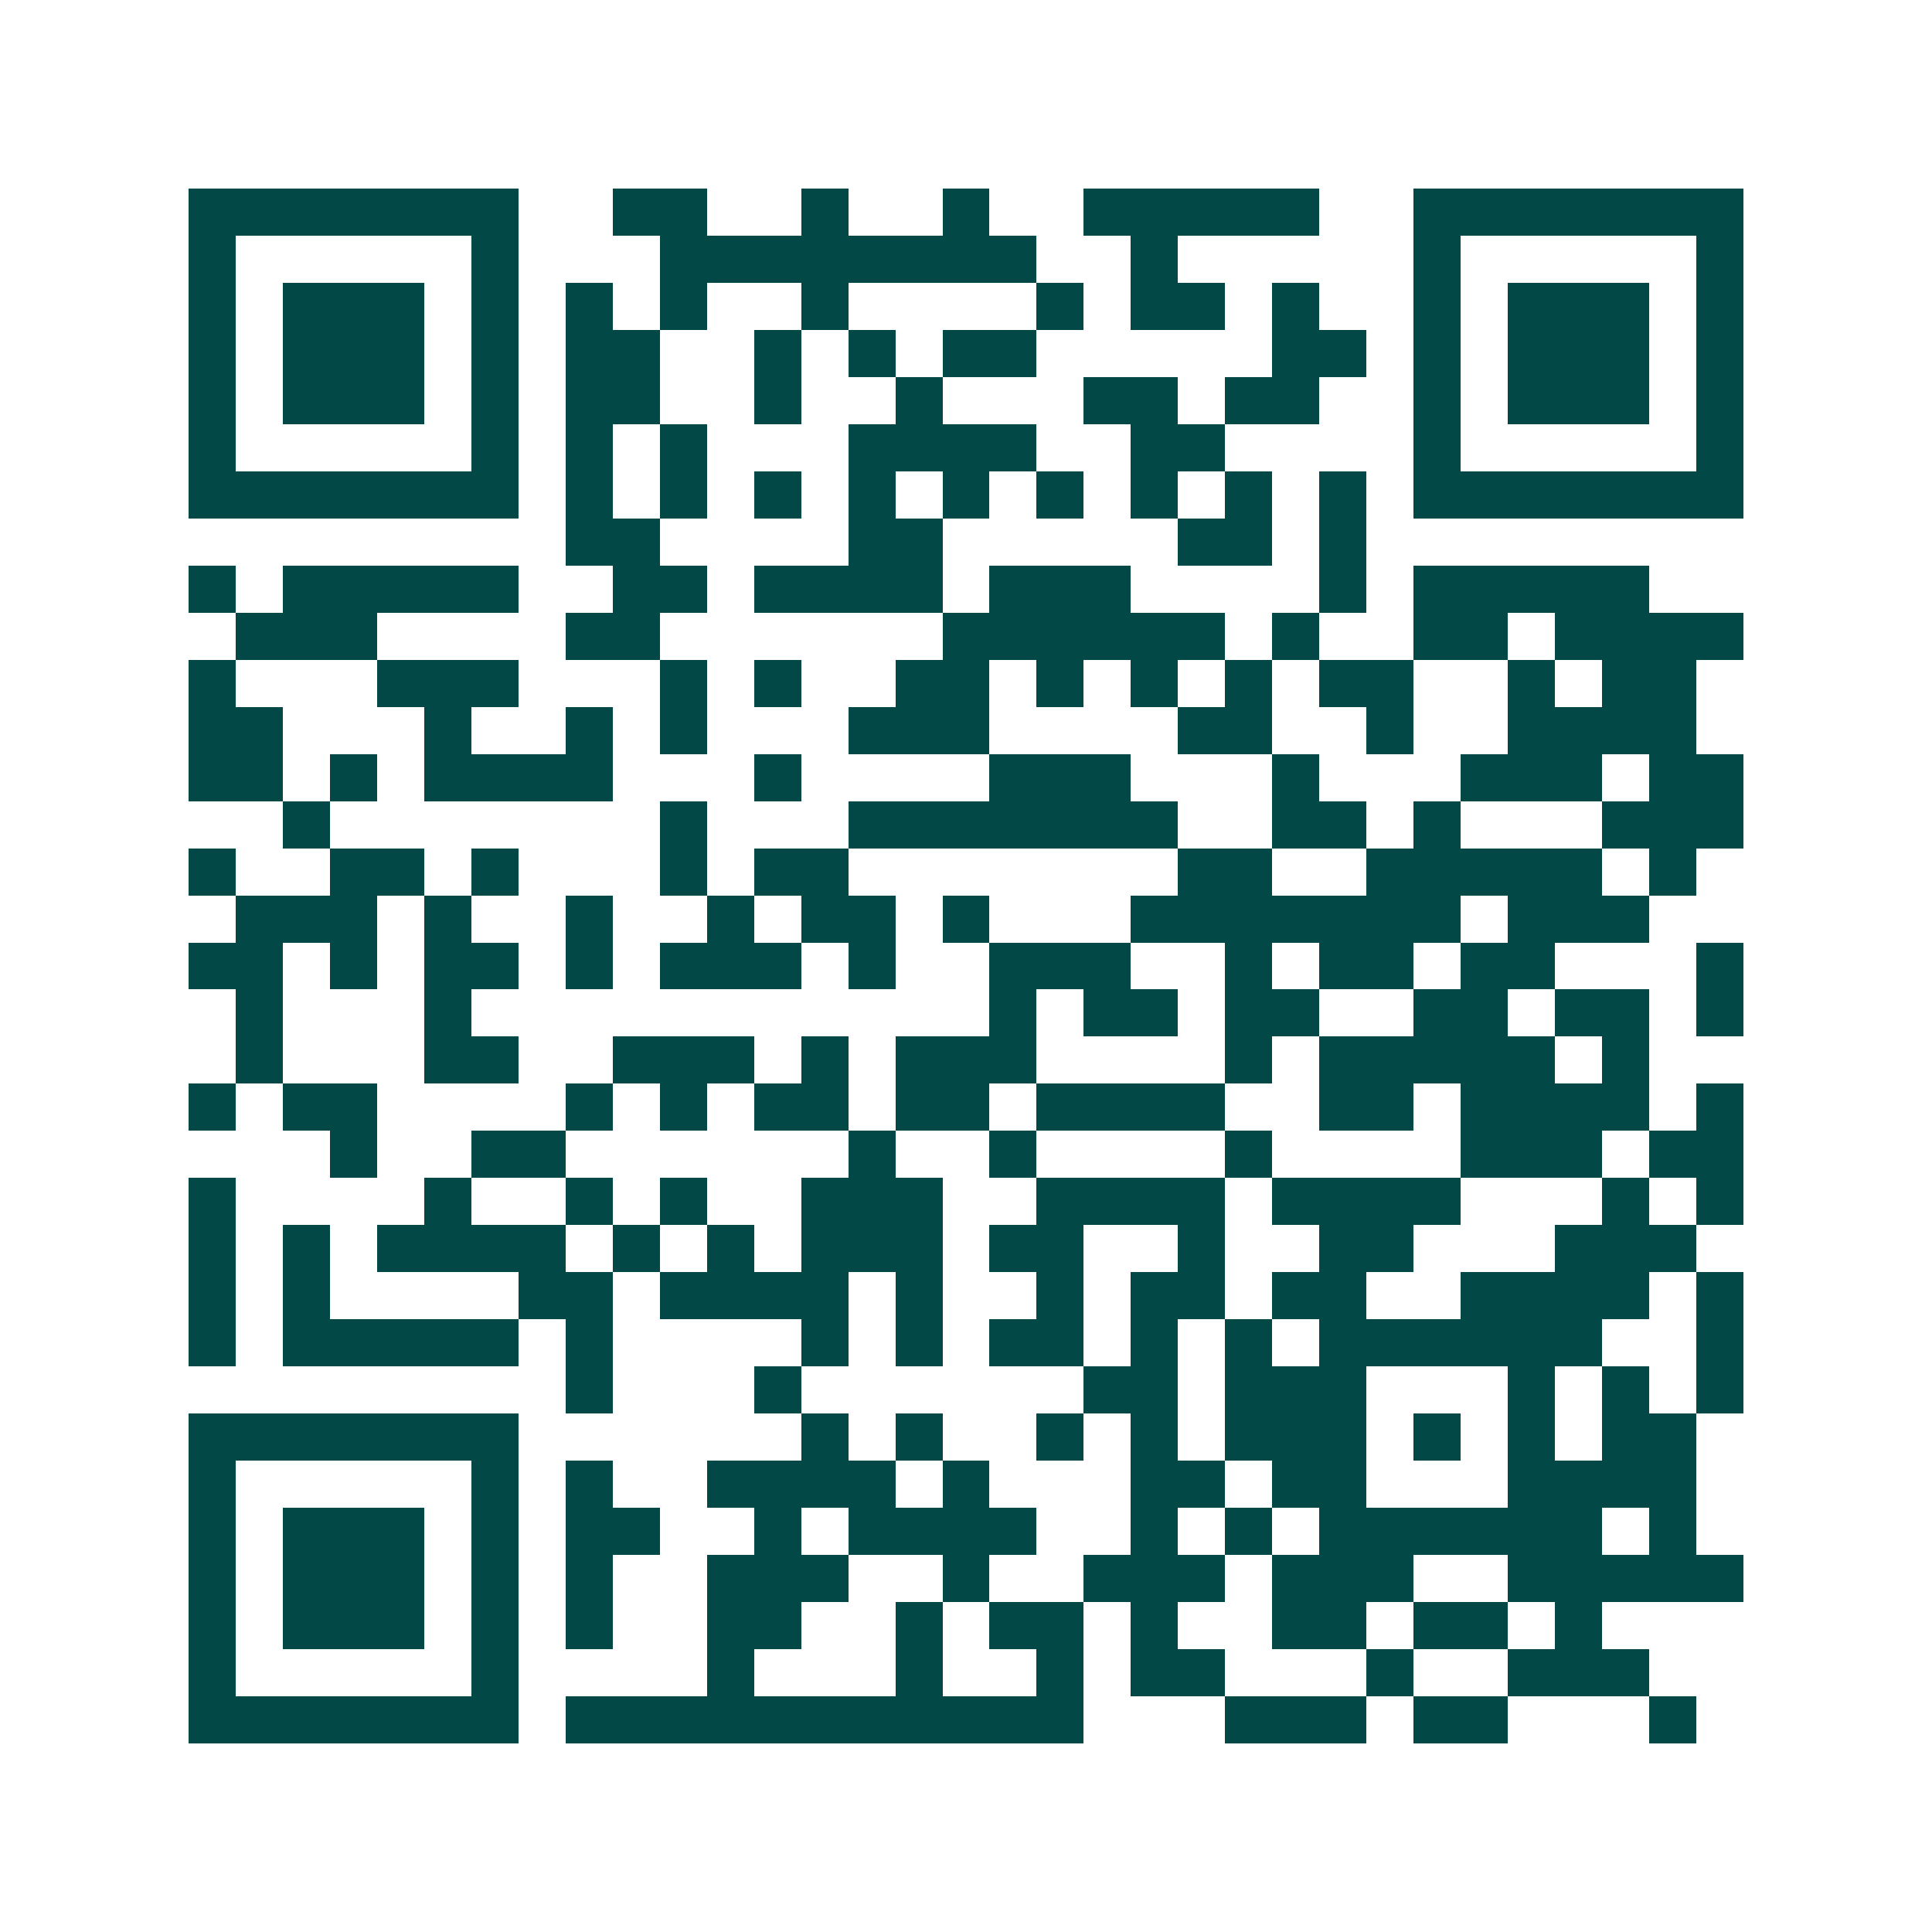 <svg xmlns="http://www.w3.org/2000/svg" width="200" height="200" viewBox="0 0 41 41" shape-rendering="crispEdges"><path fill="#ffffff" d="M0 0h41v41H0z"/><path stroke="#014847" d="M4 4.5h7m2 0h2m2 0h1m2 0h1m2 0h5m2 0h7M4 5.5h1m5 0h1m3 0h8m2 0h1m5 0h1m5 0h1M4 6.5h1m1 0h3m1 0h1m1 0h1m1 0h1m2 0h1m4 0h1m1 0h2m1 0h1m2 0h1m1 0h3m1 0h1M4 7.5h1m1 0h3m1 0h1m1 0h2m2 0h1m1 0h1m1 0h2m5 0h2m1 0h1m1 0h3m1 0h1M4 8.5h1m1 0h3m1 0h1m1 0h2m2 0h1m2 0h1m3 0h2m1 0h2m2 0h1m1 0h3m1 0h1M4 9.5h1m5 0h1m1 0h1m1 0h1m3 0h4m2 0h2m4 0h1m5 0h1M4 10.5h7m1 0h1m1 0h1m1 0h1m1 0h1m1 0h1m1 0h1m1 0h1m1 0h1m1 0h1m1 0h7M12 11.5h2m4 0h2m5 0h2m1 0h1M4 12.5h1m1 0h5m2 0h2m1 0h4m1 0h3m4 0h1m1 0h5M5 13.5h3m4 0h2m6 0h6m1 0h1m2 0h2m1 0h4M4 14.5h1m3 0h3m3 0h1m1 0h1m2 0h2m1 0h1m1 0h1m1 0h1m1 0h2m2 0h1m1 0h2M4 15.5h2m3 0h1m2 0h1m1 0h1m3 0h3m4 0h2m2 0h1m2 0h4M4 16.5h2m1 0h1m1 0h4m3 0h1m4 0h3m3 0h1m3 0h3m1 0h2M6 17.5h1m7 0h1m3 0h7m2 0h2m1 0h1m3 0h3M4 18.5h1m2 0h2m1 0h1m3 0h1m1 0h2m7 0h2m2 0h5m1 0h1M5 19.5h3m1 0h1m2 0h1m2 0h1m1 0h2m1 0h1m3 0h7m1 0h3M4 20.5h2m1 0h1m1 0h2m1 0h1m1 0h3m1 0h1m2 0h3m2 0h1m1 0h2m1 0h2m3 0h1M5 21.5h1m3 0h1m11 0h1m1 0h2m1 0h2m2 0h2m1 0h2m1 0h1M5 22.5h1m3 0h2m2 0h3m1 0h1m1 0h3m4 0h1m1 0h5m1 0h1M4 23.5h1m1 0h2m4 0h1m1 0h1m1 0h2m1 0h2m1 0h4m2 0h2m1 0h4m1 0h1M7 24.5h1m2 0h2m6 0h1m2 0h1m4 0h1m4 0h3m1 0h2M4 25.5h1m4 0h1m2 0h1m1 0h1m2 0h3m2 0h4m1 0h4m3 0h1m1 0h1M4 26.5h1m1 0h1m1 0h4m1 0h1m1 0h1m1 0h3m1 0h2m2 0h1m2 0h2m3 0h3M4 27.5h1m1 0h1m4 0h2m1 0h4m1 0h1m2 0h1m1 0h2m1 0h2m2 0h4m1 0h1M4 28.5h1m1 0h5m1 0h1m4 0h1m1 0h1m1 0h2m1 0h1m1 0h1m1 0h6m2 0h1M12 29.5h1m3 0h1m6 0h2m1 0h3m3 0h1m1 0h1m1 0h1M4 30.5h7m6 0h1m1 0h1m2 0h1m1 0h1m1 0h3m1 0h1m1 0h1m1 0h2M4 31.5h1m5 0h1m1 0h1m2 0h4m1 0h1m3 0h2m1 0h2m3 0h4M4 32.5h1m1 0h3m1 0h1m1 0h2m2 0h1m1 0h4m2 0h1m1 0h1m1 0h6m1 0h1M4 33.5h1m1 0h3m1 0h1m1 0h1m2 0h3m2 0h1m2 0h3m1 0h3m2 0h5M4 34.5h1m1 0h3m1 0h1m1 0h1m2 0h2m2 0h1m1 0h2m1 0h1m2 0h2m1 0h2m1 0h1M4 35.5h1m5 0h1m4 0h1m3 0h1m2 0h1m1 0h2m3 0h1m2 0h3M4 36.5h7m1 0h11m3 0h3m1 0h2m3 0h1"/></svg>
